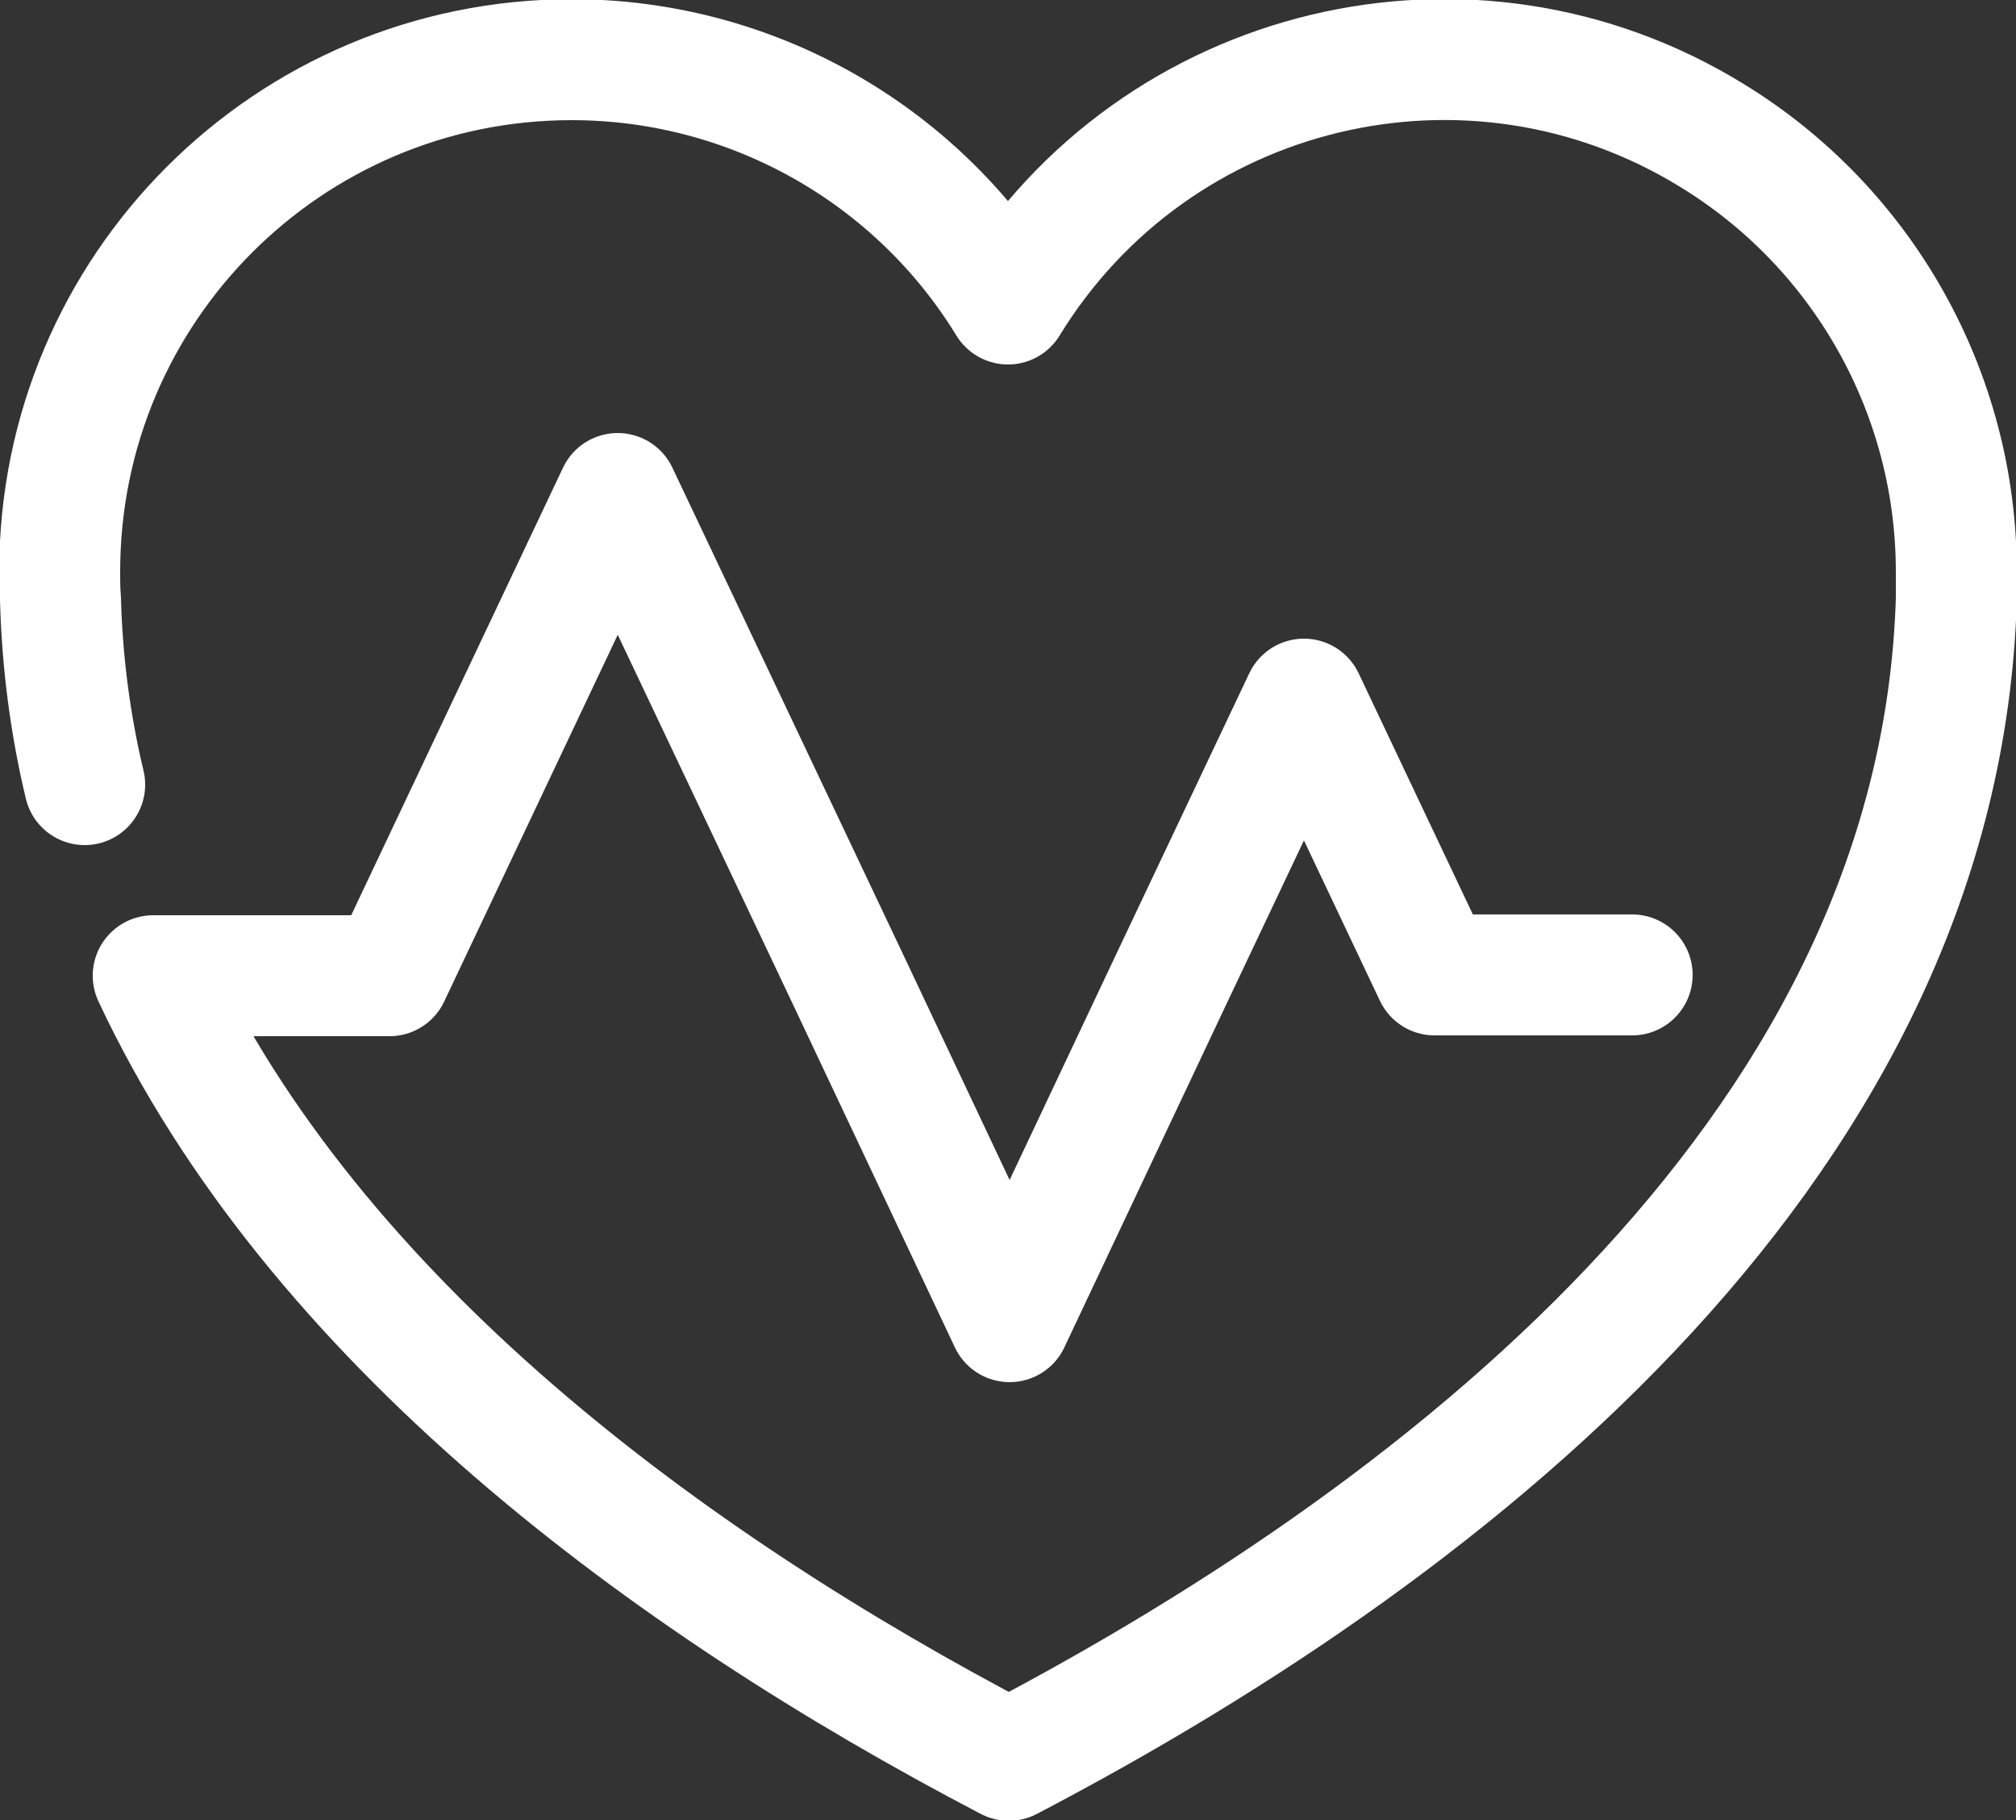<?xml version="1.0" encoding="UTF-8"?>
<svg id="_レイヤー_1" data-name="レイヤー 1" xmlns="http://www.w3.org/2000/svg" xmlns:xlink="http://www.w3.org/1999/xlink" viewBox="0 0 25 22.57">
  <rect x="0" y="0" width="25" height="22.57" fill="#333333" stroke="none"/>
  <defs>
    <style>
      .cls-1 {
        clip-path: url(#clippath);
      }

      .cls-2 {
        stroke-width: 0px;
      }

      .cls-2, .cls-3 {
        fill: none;
      }

      .cls-3 {
        stroke: #fff;
        stroke-linecap: round;
        stroke-linejoin: round;
        stroke-width: 1.5px;
      }
    </style>
    <clipPath id="clippath">
      <rect class="cls-2" width="25" height="22.57"/>
    </clipPath>
  </defs>
  <g class="cls-1">
    <g id="_グループ_59" data-name="グループ 59">
      <path id="_パス_69" data-name="パス 69" class="cls-3" d="m1.05,9.73c-.18-.75-.28-1.53-.3-2.3-.01-.11-.01-.23-.01-.34,0-3.51,2.84-6.35,6.35-6.35,2.21,0,4.26,1.15,5.41,3.03C14.33.78,18.24-.16,21.23,1.68c1.88,1.15,3.03,3.2,3.03,5.41,0,.11,0,.23,0,.34-.2,6.64-6.07,11.43-11.75,14.4-4.25-2.22-8.61-5.46-10.61-9.73h2.93l2.83-5.98,2.83,5.97,2.03,4.3,2.03-4.3,1.62-3.42,1.62,3.42h2.45"/>
    </g>
  </g>
</svg>